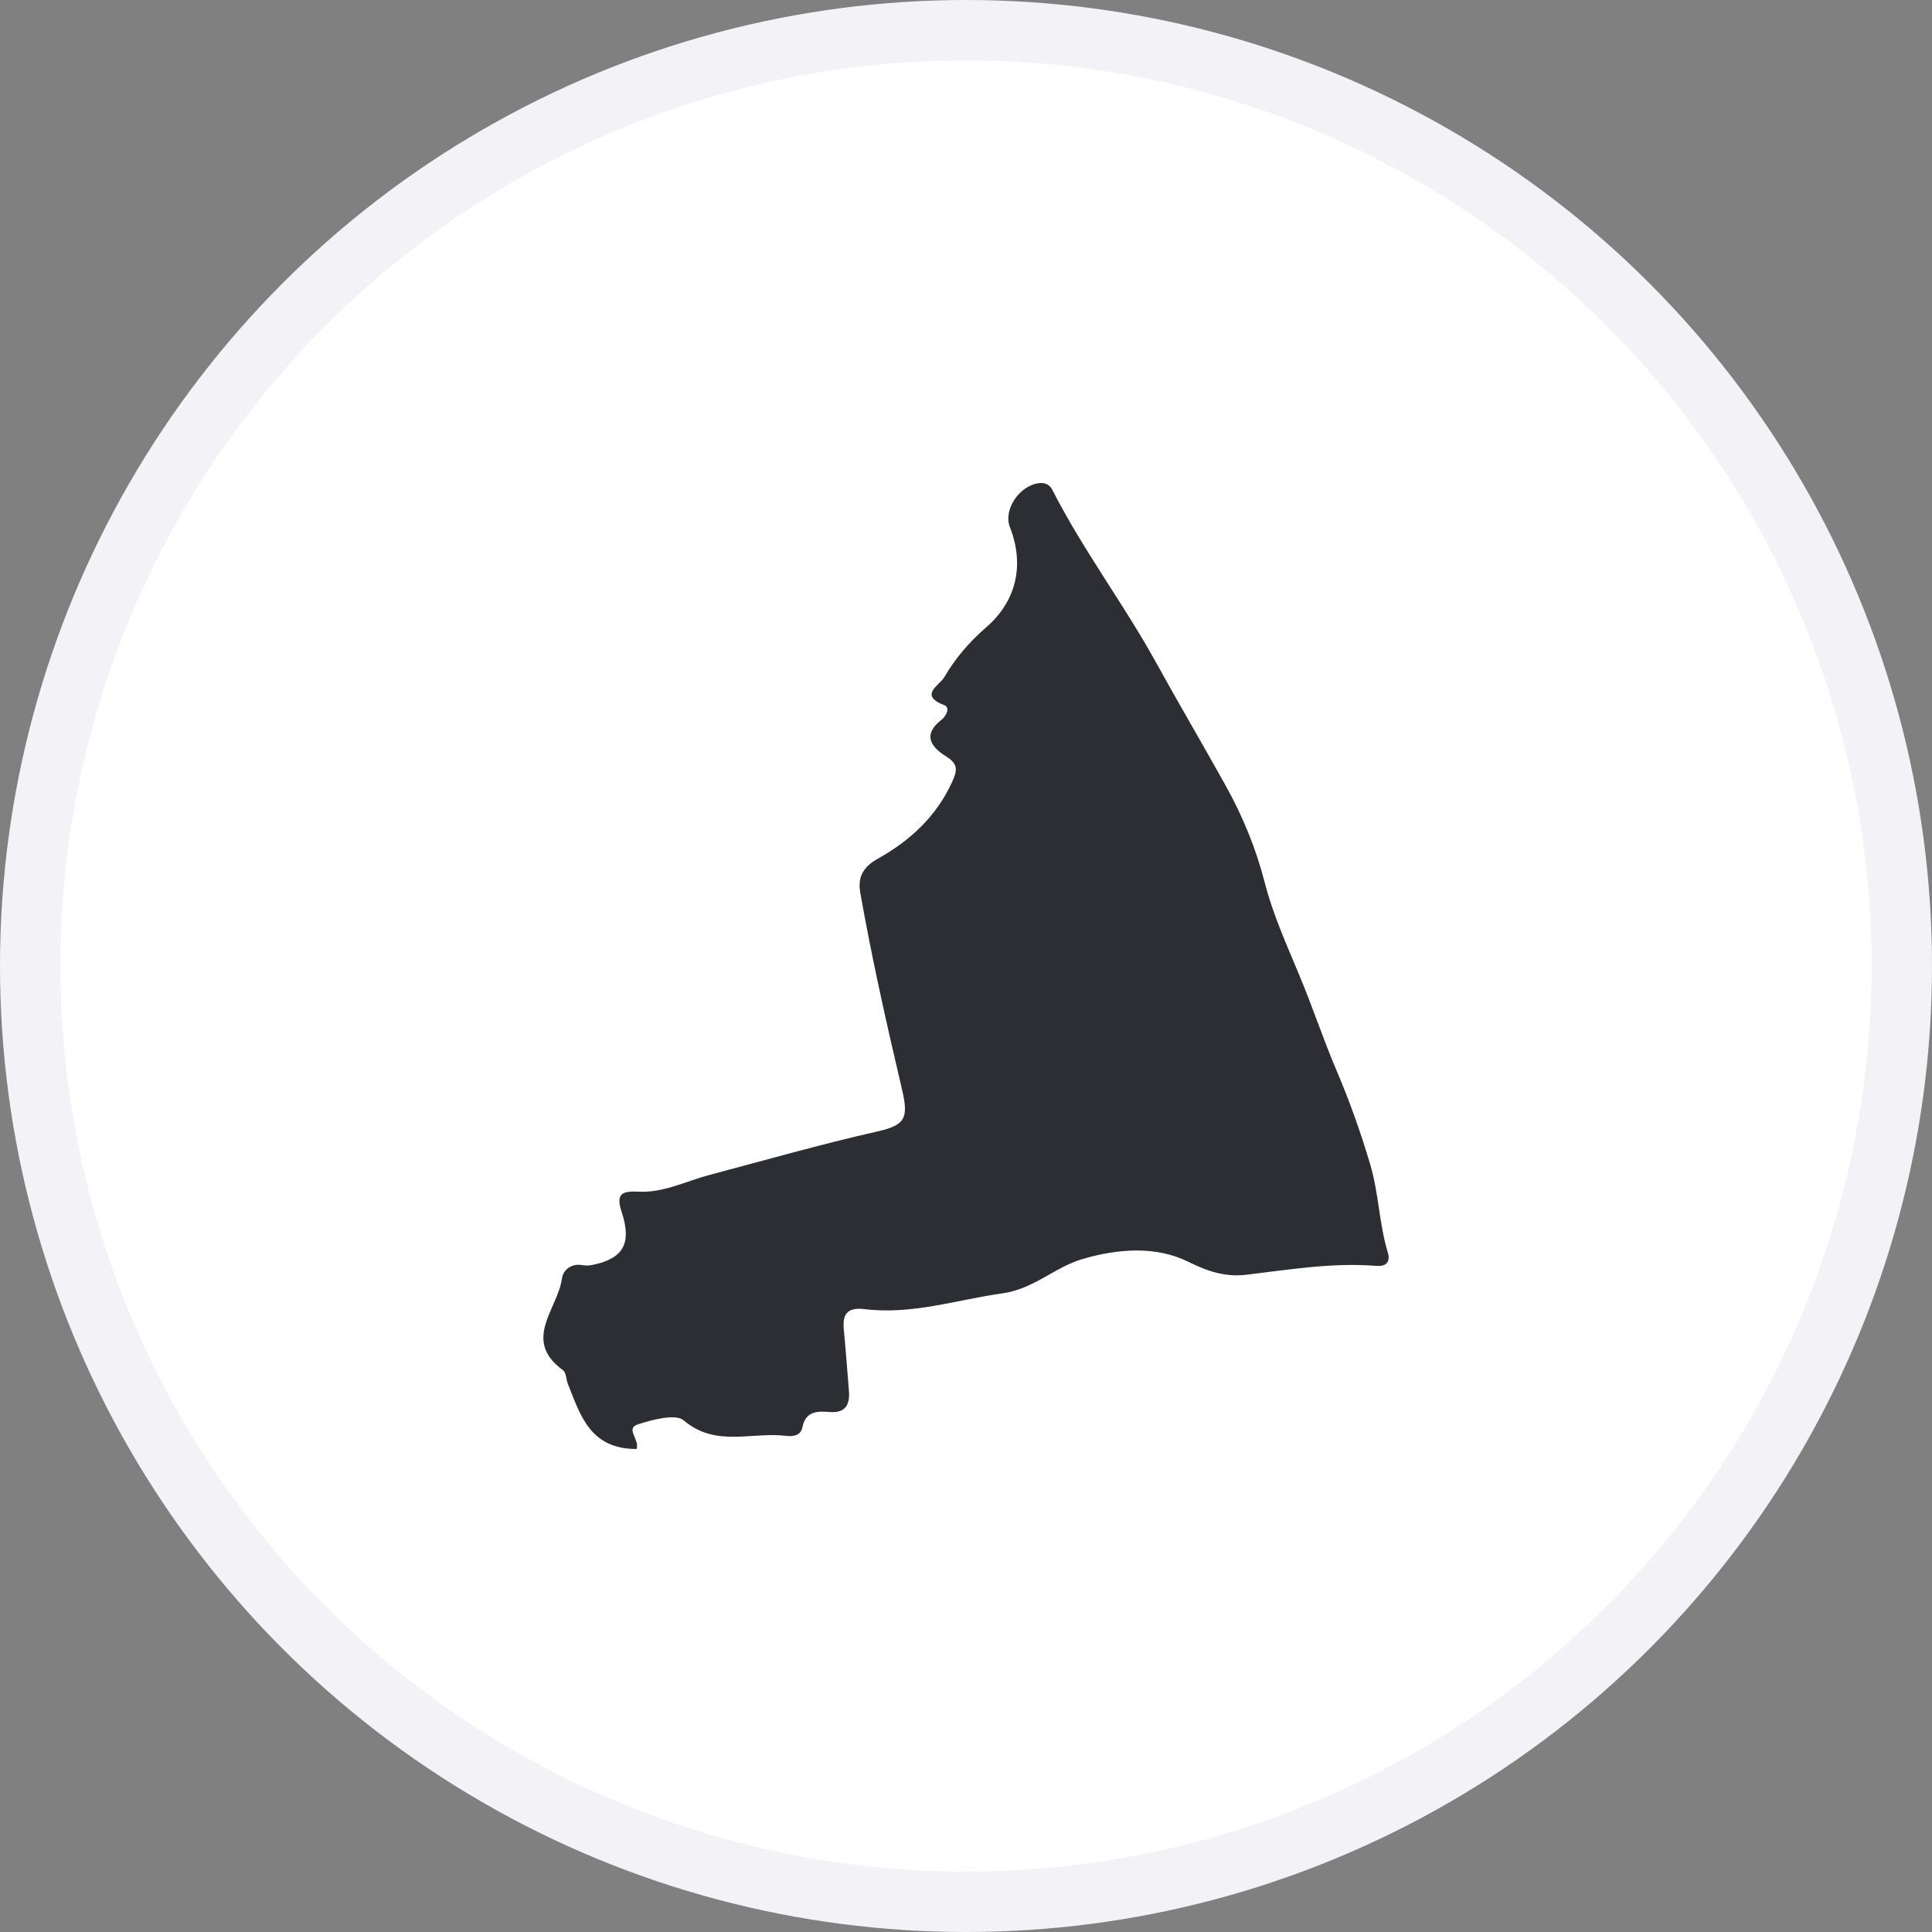 <svg width="32" height="32" viewBox="0 0 32 32" fill="none" xmlns="http://www.w3.org/2000/svg">
<rect x="0" y="0" width="32" height="32" fill="#808080" stroke="none"/>
<circle cx="16" cy="16" r="15.5" fill="white" stroke="#F3F3F7"/>
<path d="M10.545 24C9.772 24.002 9.612 23.438 9.404 22.917C9.376 22.844 9.378 22.734 9.325 22.695C8.641 22.196 9.238 21.683 9.307 21.179C9.325 21.043 9.452 20.919 9.65 20.955C9.704 20.965 9.765 20.962 9.818 20.95C10.314 20.848 10.469 20.605 10.299 20.081C10.199 19.782 10.286 19.723 10.573 19.738C10.99 19.76 11.364 19.563 11.75 19.461C12.675 19.215 13.598 18.952 14.534 18.74C14.996 18.635 15.052 18.519 14.94 18.044C14.686 16.963 14.442 15.88 14.249 14.787C14.2 14.52 14.307 14.354 14.536 14.225C15.08 13.921 15.51 13.519 15.769 12.954C15.855 12.762 15.878 12.658 15.67 12.528C15.418 12.373 15.276 12.168 15.594 11.922C15.67 11.864 15.743 11.72 15.642 11.681C15.21 11.514 15.56 11.355 15.642 11.214C15.822 10.903 16.056 10.632 16.336 10.389C16.839 9.953 16.971 9.352 16.727 8.731C16.613 8.439 16.89 8.033 17.221 8.001C17.32 7.992 17.393 8.04 17.426 8.106C17.93 9.099 18.608 9.995 19.145 10.968C19.521 11.65 19.918 12.324 20.296 13.003C20.584 13.519 20.805 14.057 20.952 14.632C21.084 15.145 21.308 15.642 21.514 16.136C21.738 16.669 21.918 17.219 22.144 17.747C22.36 18.253 22.538 18.76 22.694 19.283C22.838 19.767 22.841 20.266 22.986 20.743C23.037 20.916 22.945 20.979 22.795 20.967C22.071 20.909 21.364 21.028 20.65 21.113C20.312 21.155 20.019 21.067 19.686 20.901C19.155 20.636 18.525 20.678 17.925 20.855C17.459 20.994 17.124 21.349 16.603 21.422C15.843 21.529 15.103 21.78 14.318 21.683C14.018 21.646 13.951 21.785 13.977 22.031C14.01 22.367 14.033 22.703 14.061 23.039C14.079 23.265 14.005 23.411 13.733 23.387C13.519 23.367 13.339 23.387 13.29 23.642C13.265 23.771 13.146 23.798 13.024 23.783C12.459 23.71 11.854 23.98 11.323 23.525C11.191 23.413 10.809 23.513 10.568 23.591C10.349 23.659 10.598 23.844 10.545 23.995V24Z" fill="#2C2E33"/>
</svg>
